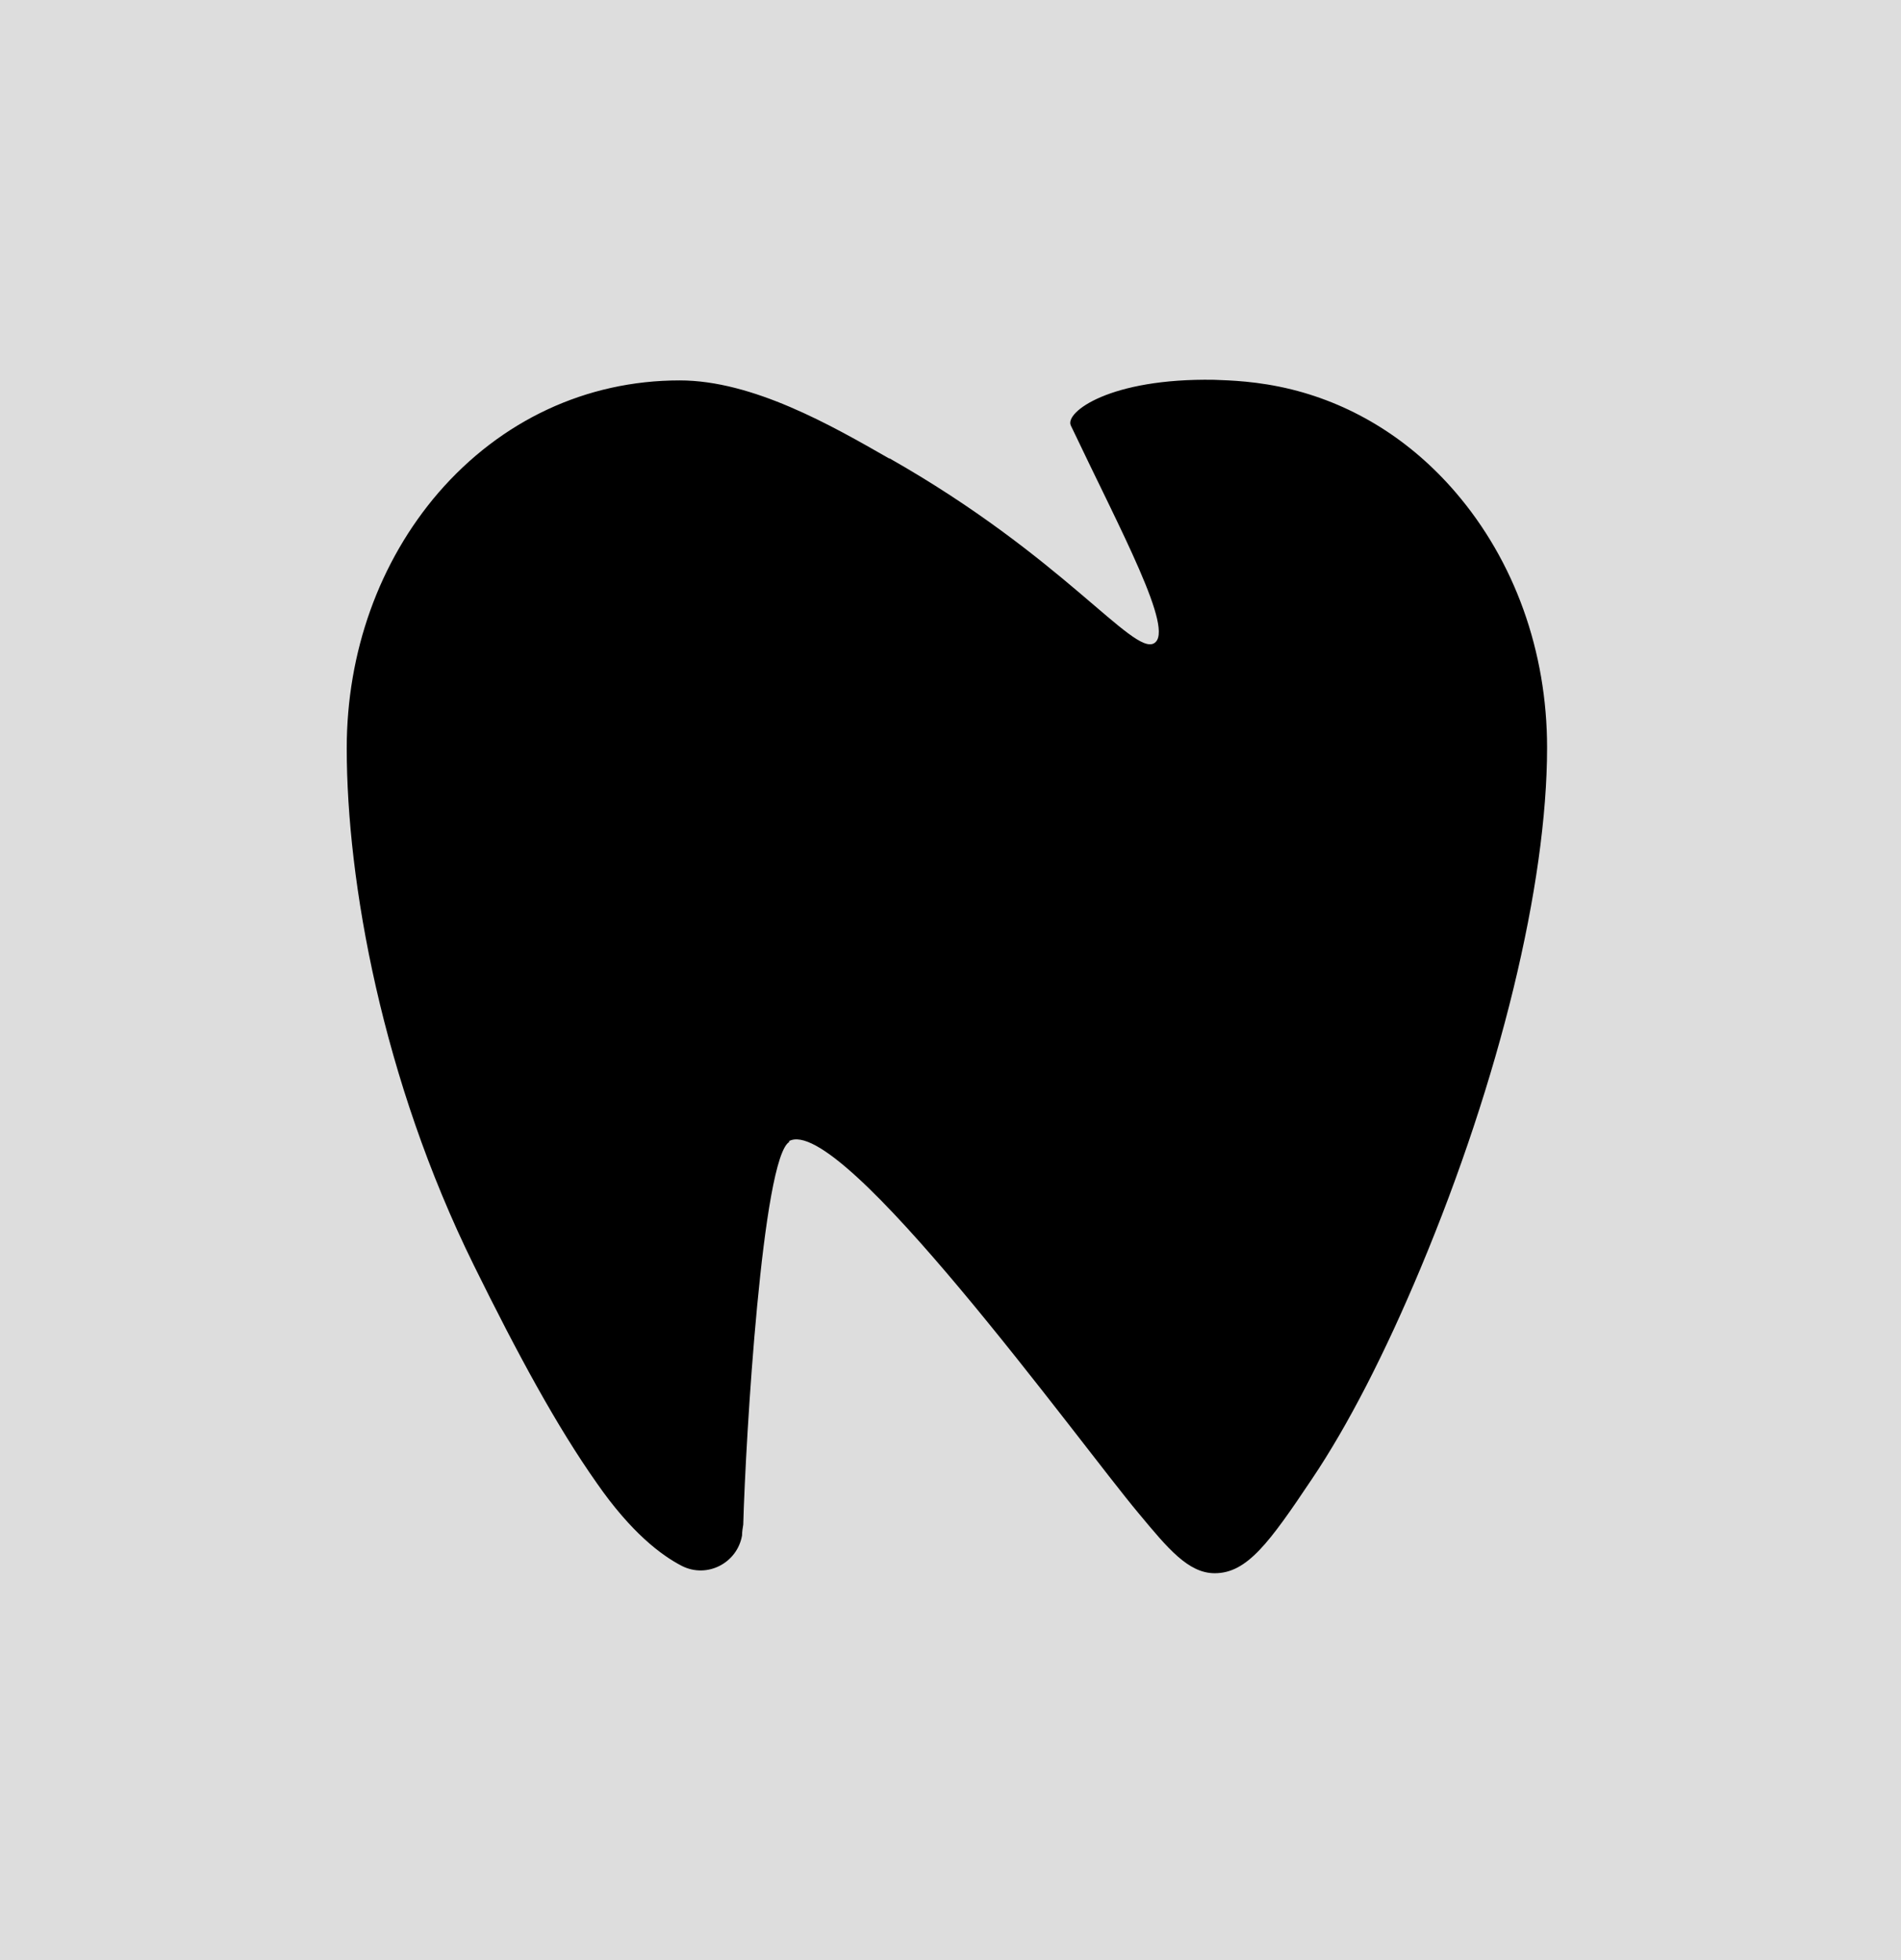 <?xml version="1.0" encoding="UTF-8"?> <svg xmlns="http://www.w3.org/2000/svg" id="_Слой_2" data-name="Слой 2" viewBox="0 0 31.69 32.67"><defs><style> .cls-1 { fill: #ddd; } </style></defs><g id="_Слой_1-2" data-name="Слой 1"><rect class="cls-1" width="31.69" height="32.67"></rect><path d="m13.15,19.02c.86-.49,4.84,5.02,5.83,6.2.49.59.83,1,1.27,1,.54,0,.91-.51,1.62-1.57.6-.89,1.22-2.1,1.81-3.51,1.32-3.15,2.11-6.4,2.11-8.68,0-1.6-.54-3.11-1.53-4.26-.74-.86-1.68-1.45-2.73-1.71-.57-.14-1.03-.15-1.29-.16-1.74-.03-2.49.54-2.39.76.84,1.77,1.74,3.42,1.39,3.63-.35.21-1.52-1.44-4.41-3.08,0,0-.01,0-.01,0-.96-.55-2.27-1.3-3.49-1.3-1.56,0-2.98.67-4.02,1.87-.99,1.15-1.53,2.66-1.53,4.26,0,2.22.59,5.52,2.12,8.62.73,1.48,1.38,2.68,2.05,3.63.57.82,1.07,1.2,1.42,1.38.42.21.92-.05,1-.51,0-.06.01-.12.02-.18.04-1.45.32-6.13.77-6.38Z"></path></g></svg> 